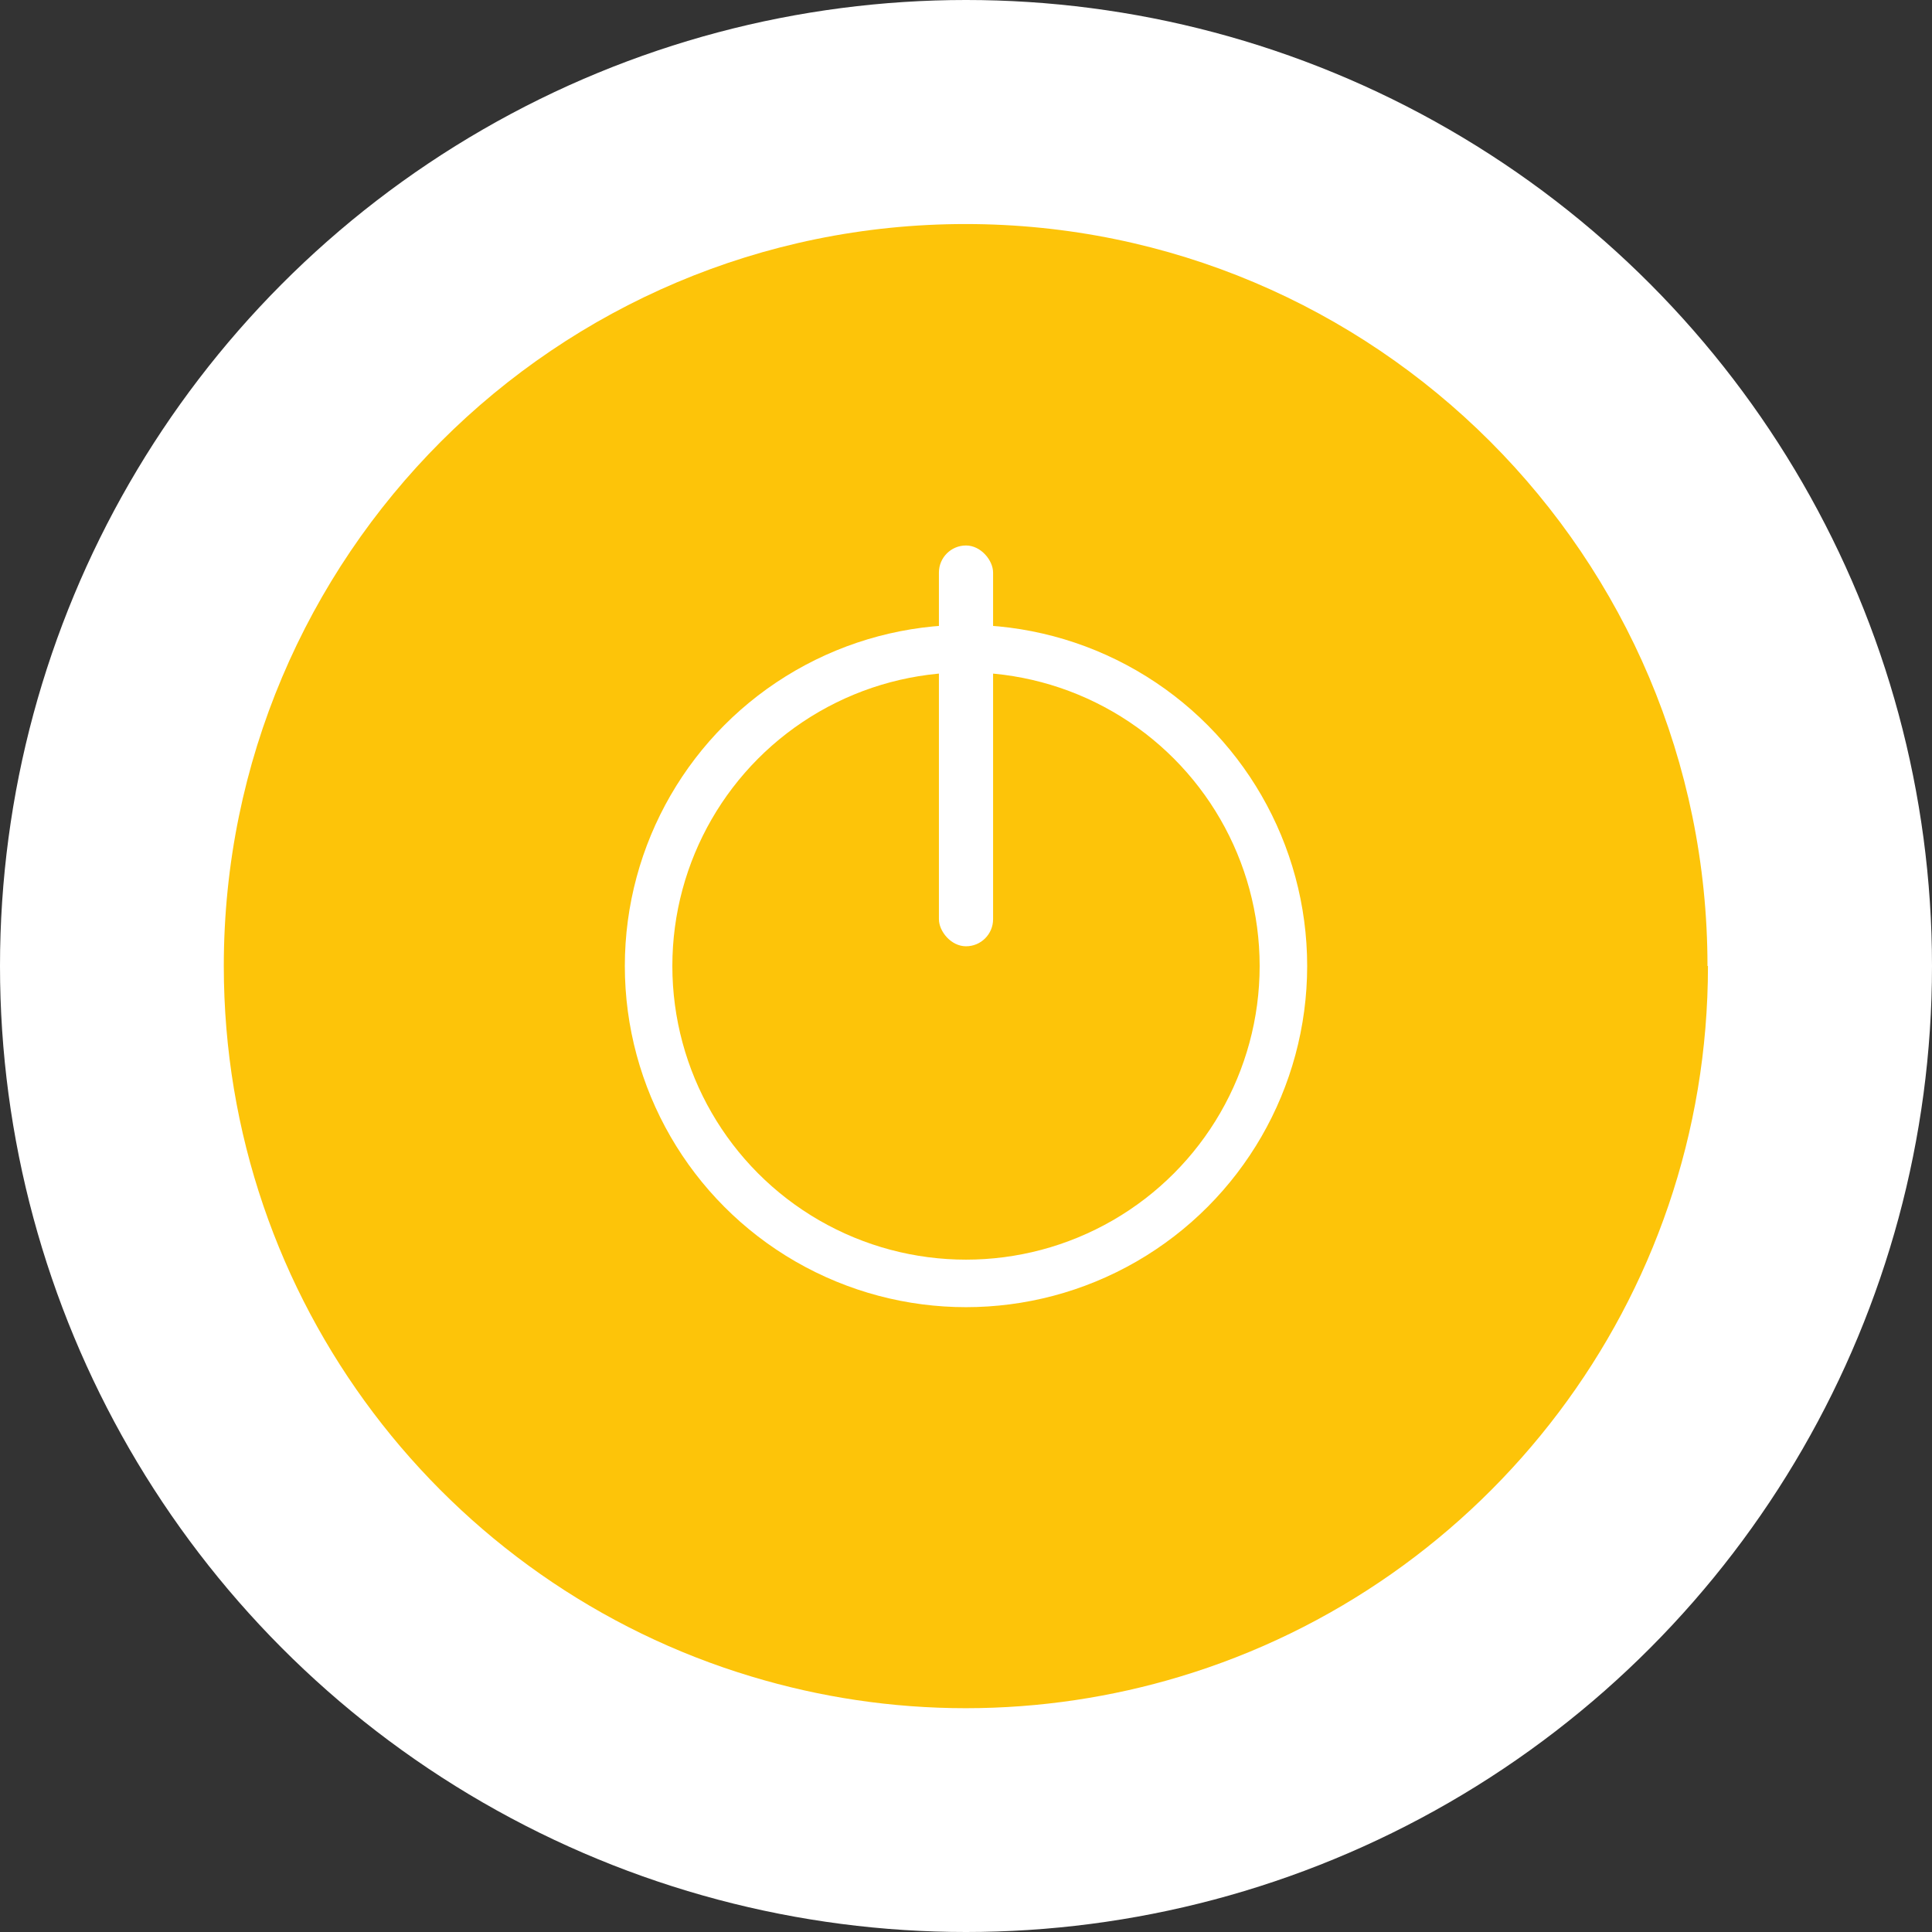 <svg xmlns="http://www.w3.org/2000/svg" xmlns:xlink="http://www.w3.org/1999/xlink" width="400px" height="400px" viewBox="0 0 400 400"><rect x="0" y="0" width="400" height="400" fill="#333333" stroke="none"/><title>standby</title><g id="Page-1" stroke="none" stroke-width="1" fill="none" fill-rule="evenodd"><g id="standby"><g id="Group" fill-rule="nonzero"><circle id="Oval" fill="#FFFFFF" cx="200" cy="200" r="200"></circle><path d="M353.615,200 C353.615,269.405 307.575,328.087 244.319,347.122 C230.3,351.353 215.347,353.665 199.951,353.665 C184.555,353.665 169.651,351.353 155.632,347.122 C92.376,328.136 46.335,269.405 46.335,200 C46.335,115.199 115.101,46.385 199.902,46.385 C284.702,46.385 353.517,115.199 353.517,200 L353.615,200 Z" id="Path" fill="#FDC409"></path></g><circle id="Oval" stroke="#FFFFFF" stroke-width="9.838" stroke-linecap="round" stroke-linejoin="round" cx="200" cy="200" r="65.716"></circle><rect id="Rectangle" fill="#FFFFFF" fill-rule="nonzero" x="194.393" y="112.937" width="11.215" height="82.981" rx="5.607"></rect></g></g></svg>